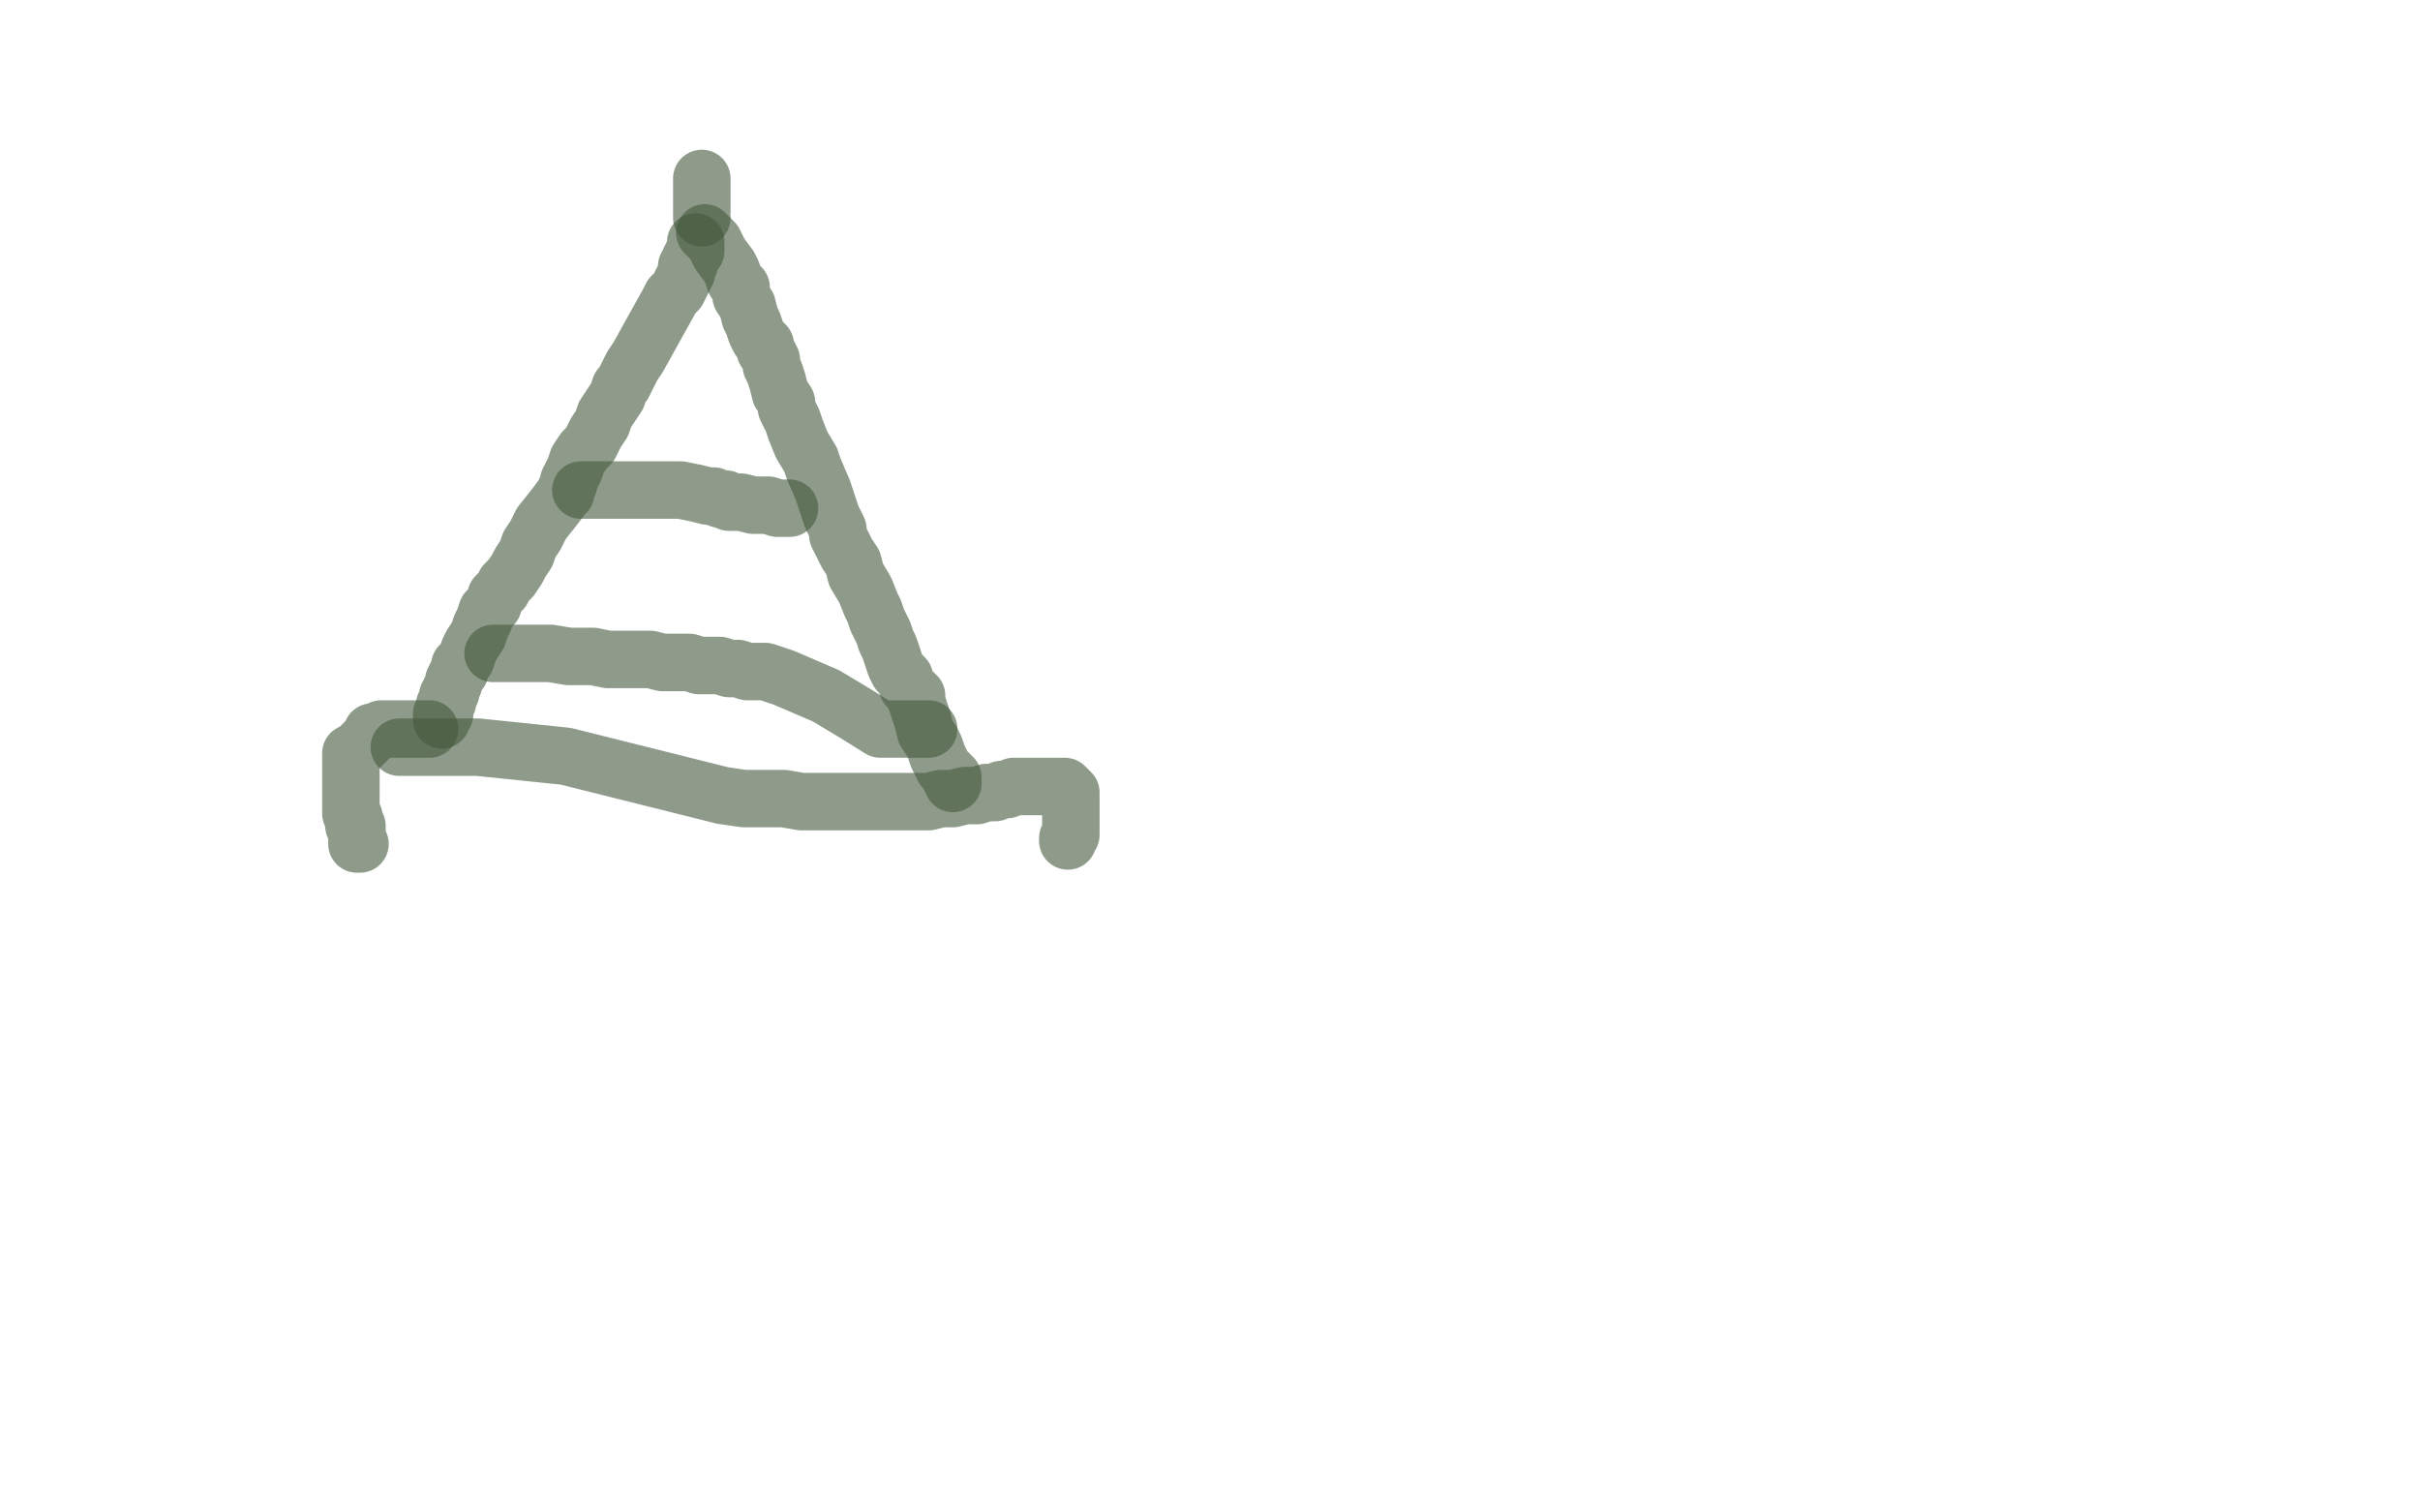 <?xml version="1.0" standalone="no"?>
<!DOCTYPE svg PUBLIC "-//W3C//DTD SVG 1.1//EN"
"http://www.w3.org/Graphics/SVG/1.1/DTD/svg11.dtd">

<svg width="800" height="500" version="1.1" xmlns="http://www.w3.org/2000/svg" xmlns:xlink="http://www.w3.org/1999/xlink" style="stroke-antialiasing: false"><desc>This SVG has been created on https://colorillo.com/</desc><rect x='0' y='0' width='800' height='500' style='fill: rgb(255,255,255); stroke-width:0' /><polyline points="230,80 230,81 230,81 230,82 230,82 230,83 230,83 229,84 229,84 228,86 228,87 227,88 227,90 226,92 225,94 224,96 222,98 221,100 211,118 209,121 207,125 206,127 205,128 204,131 202,134 200,137 199,140 197,143 195,147 193,149 191,152 190,155 189,157 188,159 188,160 187,162 187,163 186,164 183,168 179,173 177,177 175,180 174,183 172,186 171,188 169,191 167,193 166,195 164,197 163,200 161,202 160,205 159,207 158,210 156,213 155,215 154,218 152,220 152,222 151,223 150,225 150,226 149,228 149,229 148,230 148,232 147,233 147,234 147,235 147,236 146,236 146,237 146,238" style="fill: none; stroke: #43583c; stroke-width: 19; stroke-linejoin: round; stroke-linecap: round; stroke-antialiasing: false; stroke-antialias: 0; opacity: 0.6"/>
<polyline points="233,77 236,80 236,80 238,84 238,84 241,88 241,88 242,90 242,90 243,93 243,93 245,95 245,98 247,101 248,105 249,107 250,110 251,112 253,114 253,116 254,117 255,119 255,121 256,123 257,126 258,130 260,133 260,135 262,139 263,142 265,147 268,152 269,155 272,162 273,165 274,168 275,171 276,173 277,175 277,177 278,179 279,181 280,183 282,186 283,190 286,195 288,200 289,202 290,205 291,207 292,209 293,212 294,214 295,217 296,220 297,222 299,224 300,227 303,230 303,231 303,232 304,235 305,238 306,242 308,245 309,247 310,250 311,252 312,254 313,255 314,256 314,257 315,257 315,258 315,259" style="fill: none; stroke: #43583c; stroke-width: 19; stroke-linejoin: round; stroke-linecap: round; stroke-antialiasing: false; stroke-antialias: 0; opacity: 0.6"/>
<polyline points="192,162 193,162 193,162 196,162 196,162 199,162 199,162 202,162 202,162 204,162 204,162 207,162 207,162 208,162 210,162 213,162 217,162 225,162 230,163 234,164 236,164 238,165 239,165 240,165 241,166 245,166 249,167 254,167 257,168 260,168 261,168" style="fill: none; stroke: #43583c; stroke-width: 19; stroke-linejoin: round; stroke-linecap: round; stroke-antialiasing: false; stroke-antialias: 0; opacity: 0.6"/>
<polyline points="163,216 168,216 168,216 175,216 175,216 182,216 182,216 188,217 188,217 192,217 192,217 196,217 201,218 204,218 210,218 215,218 219,219 222,219 225,219 228,219 231,220 238,220 241,221 244,221 247,222 248,222 249,222 250,222 253,222 259,224 273,230 283,236 291,241 292,241 296,241 299,241 302,241 303,241 304,241 307,241" style="fill: none; stroke: #43583c; stroke-width: 19; stroke-linejoin: round; stroke-linecap: round; stroke-antialiasing: false; stroke-antialias: 0; opacity: 0.6"/>
<polyline points="142,241 141,241 141,241 139,241 139,241 137,241 137,241 135,241 135,241 131,241 131,241 128,241 128,241 126,241 124,242 123,242 123,243 122,244 120,246 118,248 116,249 116,250 116,251 116,253 116,255 116,260 116,262 116,265 116,267 116,268 116,269 117,270 117,271 117,272 117,273 118,273 118,275 118,277 118,278 118,279 119,279" style="fill: none; stroke: #43583c; stroke-width: 19; stroke-linejoin: round; stroke-linecap: round; stroke-antialiasing: false; stroke-antialias: 0; opacity: 0.6"/>
<polyline points="132,247 134,247 134,247 136,247 136,247 158,247 158,247 187,250 187,250 211,256 211,256 231,261 231,261 239,263 246,264 255,264 259,264 265,265 274,265 283,265 291,265 297,265 302,265 305,265 306,265 307,265 311,264 315,264 319,263 323,263 326,262 327,262 328,262 329,262 331,261 333,261 335,260 337,260 338,260 339,260 340,260 344,260 348,260 351,260 352,260 353,261 353,262 354,262 354,263 354,264 354,266 354,267 354,268 354,269 354,270 354,271 354,272 354,273 354,274 354,275 354,276 353,277 353,278" style="fill: none; stroke: #43583c; stroke-width: 19; stroke-linejoin: round; stroke-linecap: round; stroke-antialiasing: false; stroke-antialias: 0; opacity: 0.6"/>
<polyline points="232,72 232,71 232,71 232,69 232,69 232,68 232,68 232,67 232,67 232,65 232,65 232,64 232,63 232,62 232,61 232,60 232,59" style="fill: none; stroke: #43583c; stroke-width: 19; stroke-linejoin: round; stroke-linecap: round; stroke-antialiasing: false; stroke-antialias: 0; opacity: 0.6"/>
</svg>
